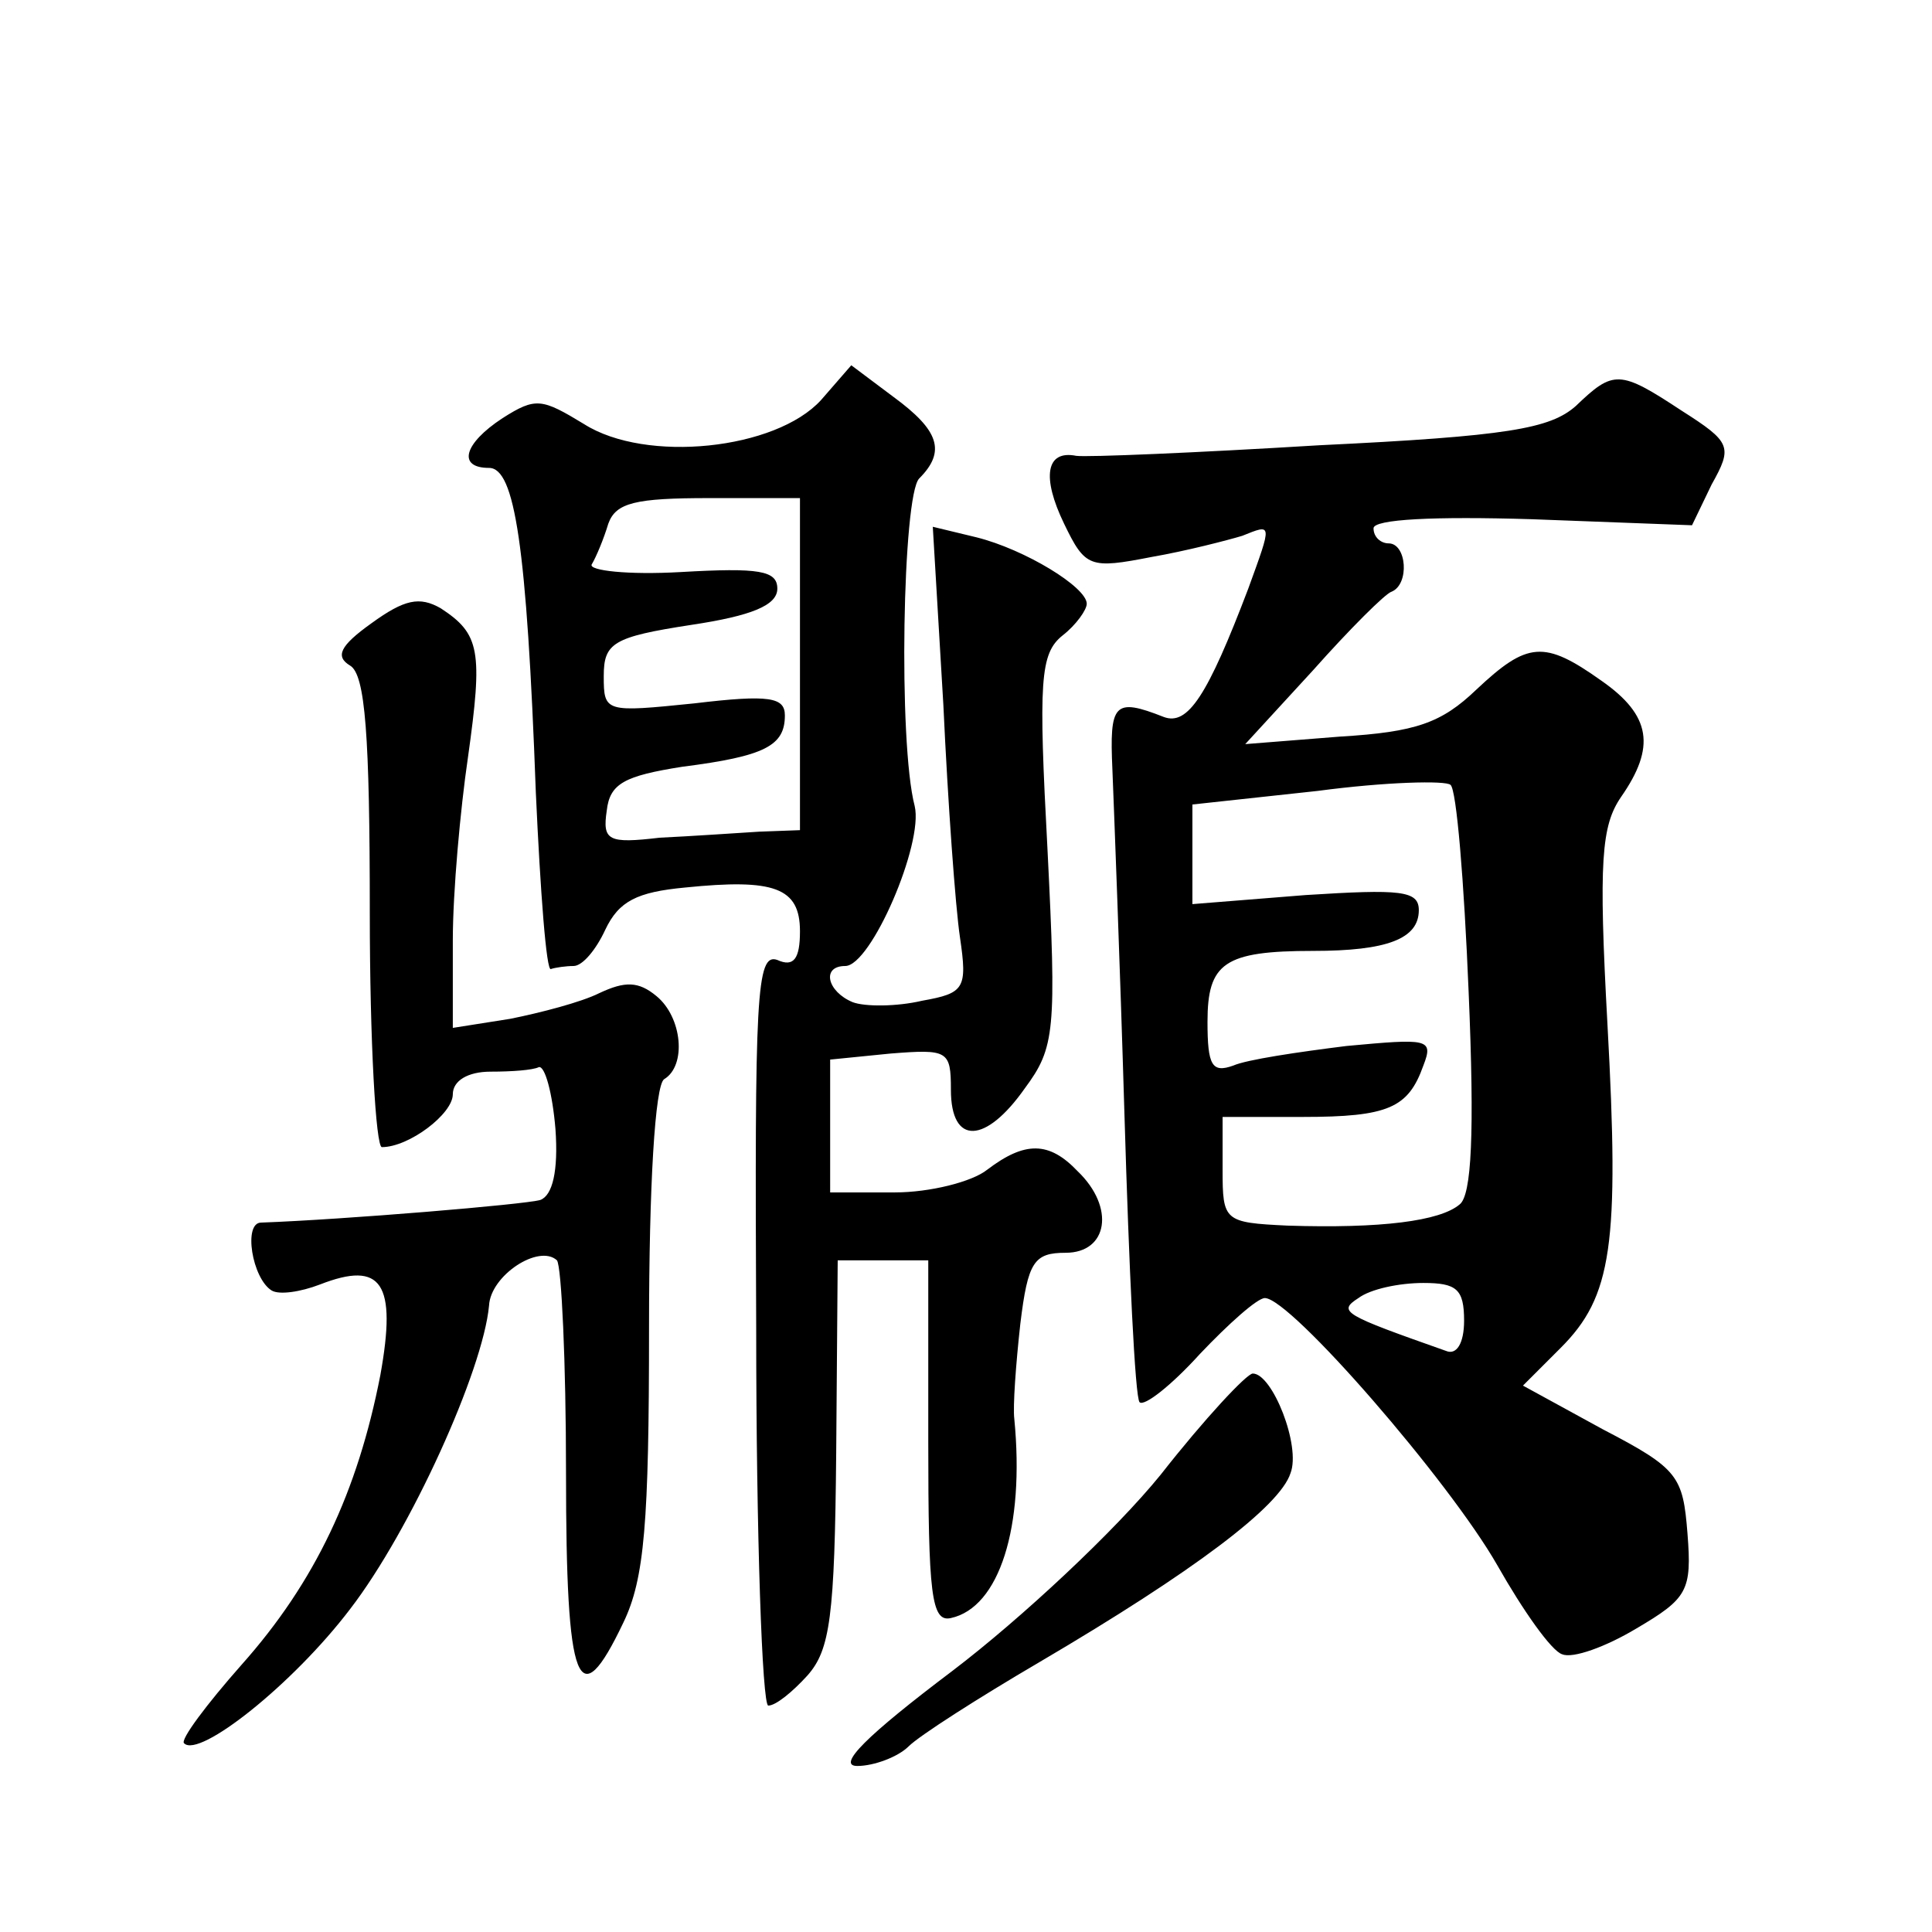 <?xml version="1.0" standalone="no"?>
<!DOCTYPE svg PUBLIC "-//W3C//DTD SVG 20010904//EN"
 "http://www.w3.org/TR/2001/REC-SVG-20010904/DTD/svg10.dtd">
<svg version="1.0" xmlns="http://www.w3.org/2000/svg"
 width="128pt" height="128pt" viewBox="0 0 128 128"
 preserveAspectRatio="xMidYMid meet">
<g transform="translate(0,128) scale(0.1,-0.1)"
fill="#0" stroke="none">
<path d="M544 1015 c-30 -33 -116 -42 -157 -16 -28 17 -32 18 -54 4 -26 -17 -30
-33 -9 -33 17 0 25 -51 31 -215 3 -66 7 -119 10 -117 3 1 10 2 15 2 6 0 15 11 21
24 9 19 21 25 53 28 59 6 76 0 76 -29 0 -18 -4 -24 -15 -19 -14 5 -15 -24 -14 -244
0 -138 4 -250 8 -250 5 0 16 9 26 20 15 17 18 39 19 147 l1 128 30 0 30 0 0 -120
c0 -101 2 -120 15 -117 32 7 49 60 42 132 -1 8 1 36 4 63 5 41 9 47 30 47 28 0
33 30 8 54 -19 20 -35 20 -60 1 -10 -8 -38 -15 -61 -15 l-43 0 0 44 0 44 40 4 c38
3 40 2 40 -24 0 -37 23 -36 49 1 20 27 21 38 15 158 -6 112 -5 130 10 142 9 7 16
17 16 21 0 11 -41 36 -73 44 l-29 7 7 -118 c3 -65 8 -134 11 -154 5 -34 3 -37 -25
-42 -17 -4 -38 -4 -46 -1 -17 7 -21 24 -5 24 17 0 52 81 46 106 -11 42 -8 206 3
217 18 18 13 32 -17 54 l-28 21 -20 -23z m-14 -175 l0 -110 -27 -1 c-16 -1 -45
-3 -66 -4 -34 -4 -38 -2 -35 18 2 18 12 23 50 29 55 7 68 14 68 34 0 12 -10 14
-60 8 -59 -6 -60 -6 -60 18 0 22 6 26 58 34 40 6 57 13 57 24 0 12 -12 14 -64 11
-35 -2 -61 1 -59 5 3 5 8 17 11 27 5 14 18 17 67 17 l60 0 0 -110z M1044 1011 c-17
-15 -45 -20 -170 -26 -82 -5 -154 -8 -161 -7 -20 4 -23 -14 -8 -45 14 -29 17 -30
58 -22 23 4 50 11 60 14 20 8 20 9 4 -35 -27 -71 -40 -91 -56 -85 -33 13 -36 9
-34 -35 1 -25 5 -128 8 -229 3 -101 7 -187 10 -190 3 -3 21 11 40 32 19 20 38 37
43 37 17 0 122 -121 154 -177 17 -30 36 -57 43 -59 7 -3 29 5 49 17 34 20 37 25
34 63 -3 38 -6 43 -56 69 l-53 29 25 25 c34 34 39 68 31 214 -6 109 -4 132 9 151
23 33 20 54 -13 77 -38 27 -49 26 -83 -6 -23 -22 -40 -28 -90 -31 l-63 -5 45 49
c24 27 48 51 52 52 12 5 10 32 -2 32 -5 0 -10 4 -10 10 0 6 40 8 105 6 l106 -4
13 27 c14 25 13 28 -20 49 -41 27 -45 27 -70 3z m-71 -388 c4 -94 2 -135 -6 -141
-13 -11 -52 -16 -114 -14 -42 2 -43 3 -43 37 l0 35 53 0 c57 0 70 6 80 34 7 18
3 18 -51 13 -32 -4 -66 -9 -75 -13 -14 -5 -17 0 -17 29 0 39 11 47 70 47 49 0 70
8 70 27 0 13 -12 14 -75 10 l-75 -6 0 33 0 33 83 9 c45 6 85 7 88 4 4 -3 9 -64
12 -137z m-3 -218 c0 -15 -5 -23 -12 -20 -68 24 -72 26 -58 35 8 6 27 10 43 10
22 0 27 -4 27 -25z M246 867 c-21 -15 -24 -22 -14 -28 10 -6 13 -46 13 -164 0 -85
4 -155 8 -155 18 0 47 22 47 35 0 9 10 15 25 15 14 0 28 1 32 3 4 1 9 -17 11 -41
2 -28 -2 -44 -10 -47 -10 -3 -130 -13 -185 -15 -12 0 -6 -37 7 -45 5 -3 19 -1 32
4 41 16 51 1 40 -60 -15 -77 -43 -137 -92 -192 -23 -26 -41 -50 -38 -52 10 -10
72 39 110 89 40 52 88 158 92 201 1 20 33 41 45 30 3 -4 6 -67 6 -141 0 -142 8
-162 38 -99 14 29 17 66 17 195 0 95 4 161 10 165 15 9 12 41 -5 55 -12 10 -21
10 -38 2 -12 -6 -39 -13 -59 -17 l-38 -6 0 58 c0 32 5 87 10 121 10 71 8 82 -18
99 -14 8 -24 6 -46 -10z M769 303 c-30 -37 -92 -95 -138 -130 -57 -43 -77 -63 -63
-63 11 0 27 6 34 13 7 7 46 32 87 56 102 60 159 103 166 125 7 18 -12 66 -25 66
-4 0 -32 -30 -61 -67z"/>
</g>
</svg>
